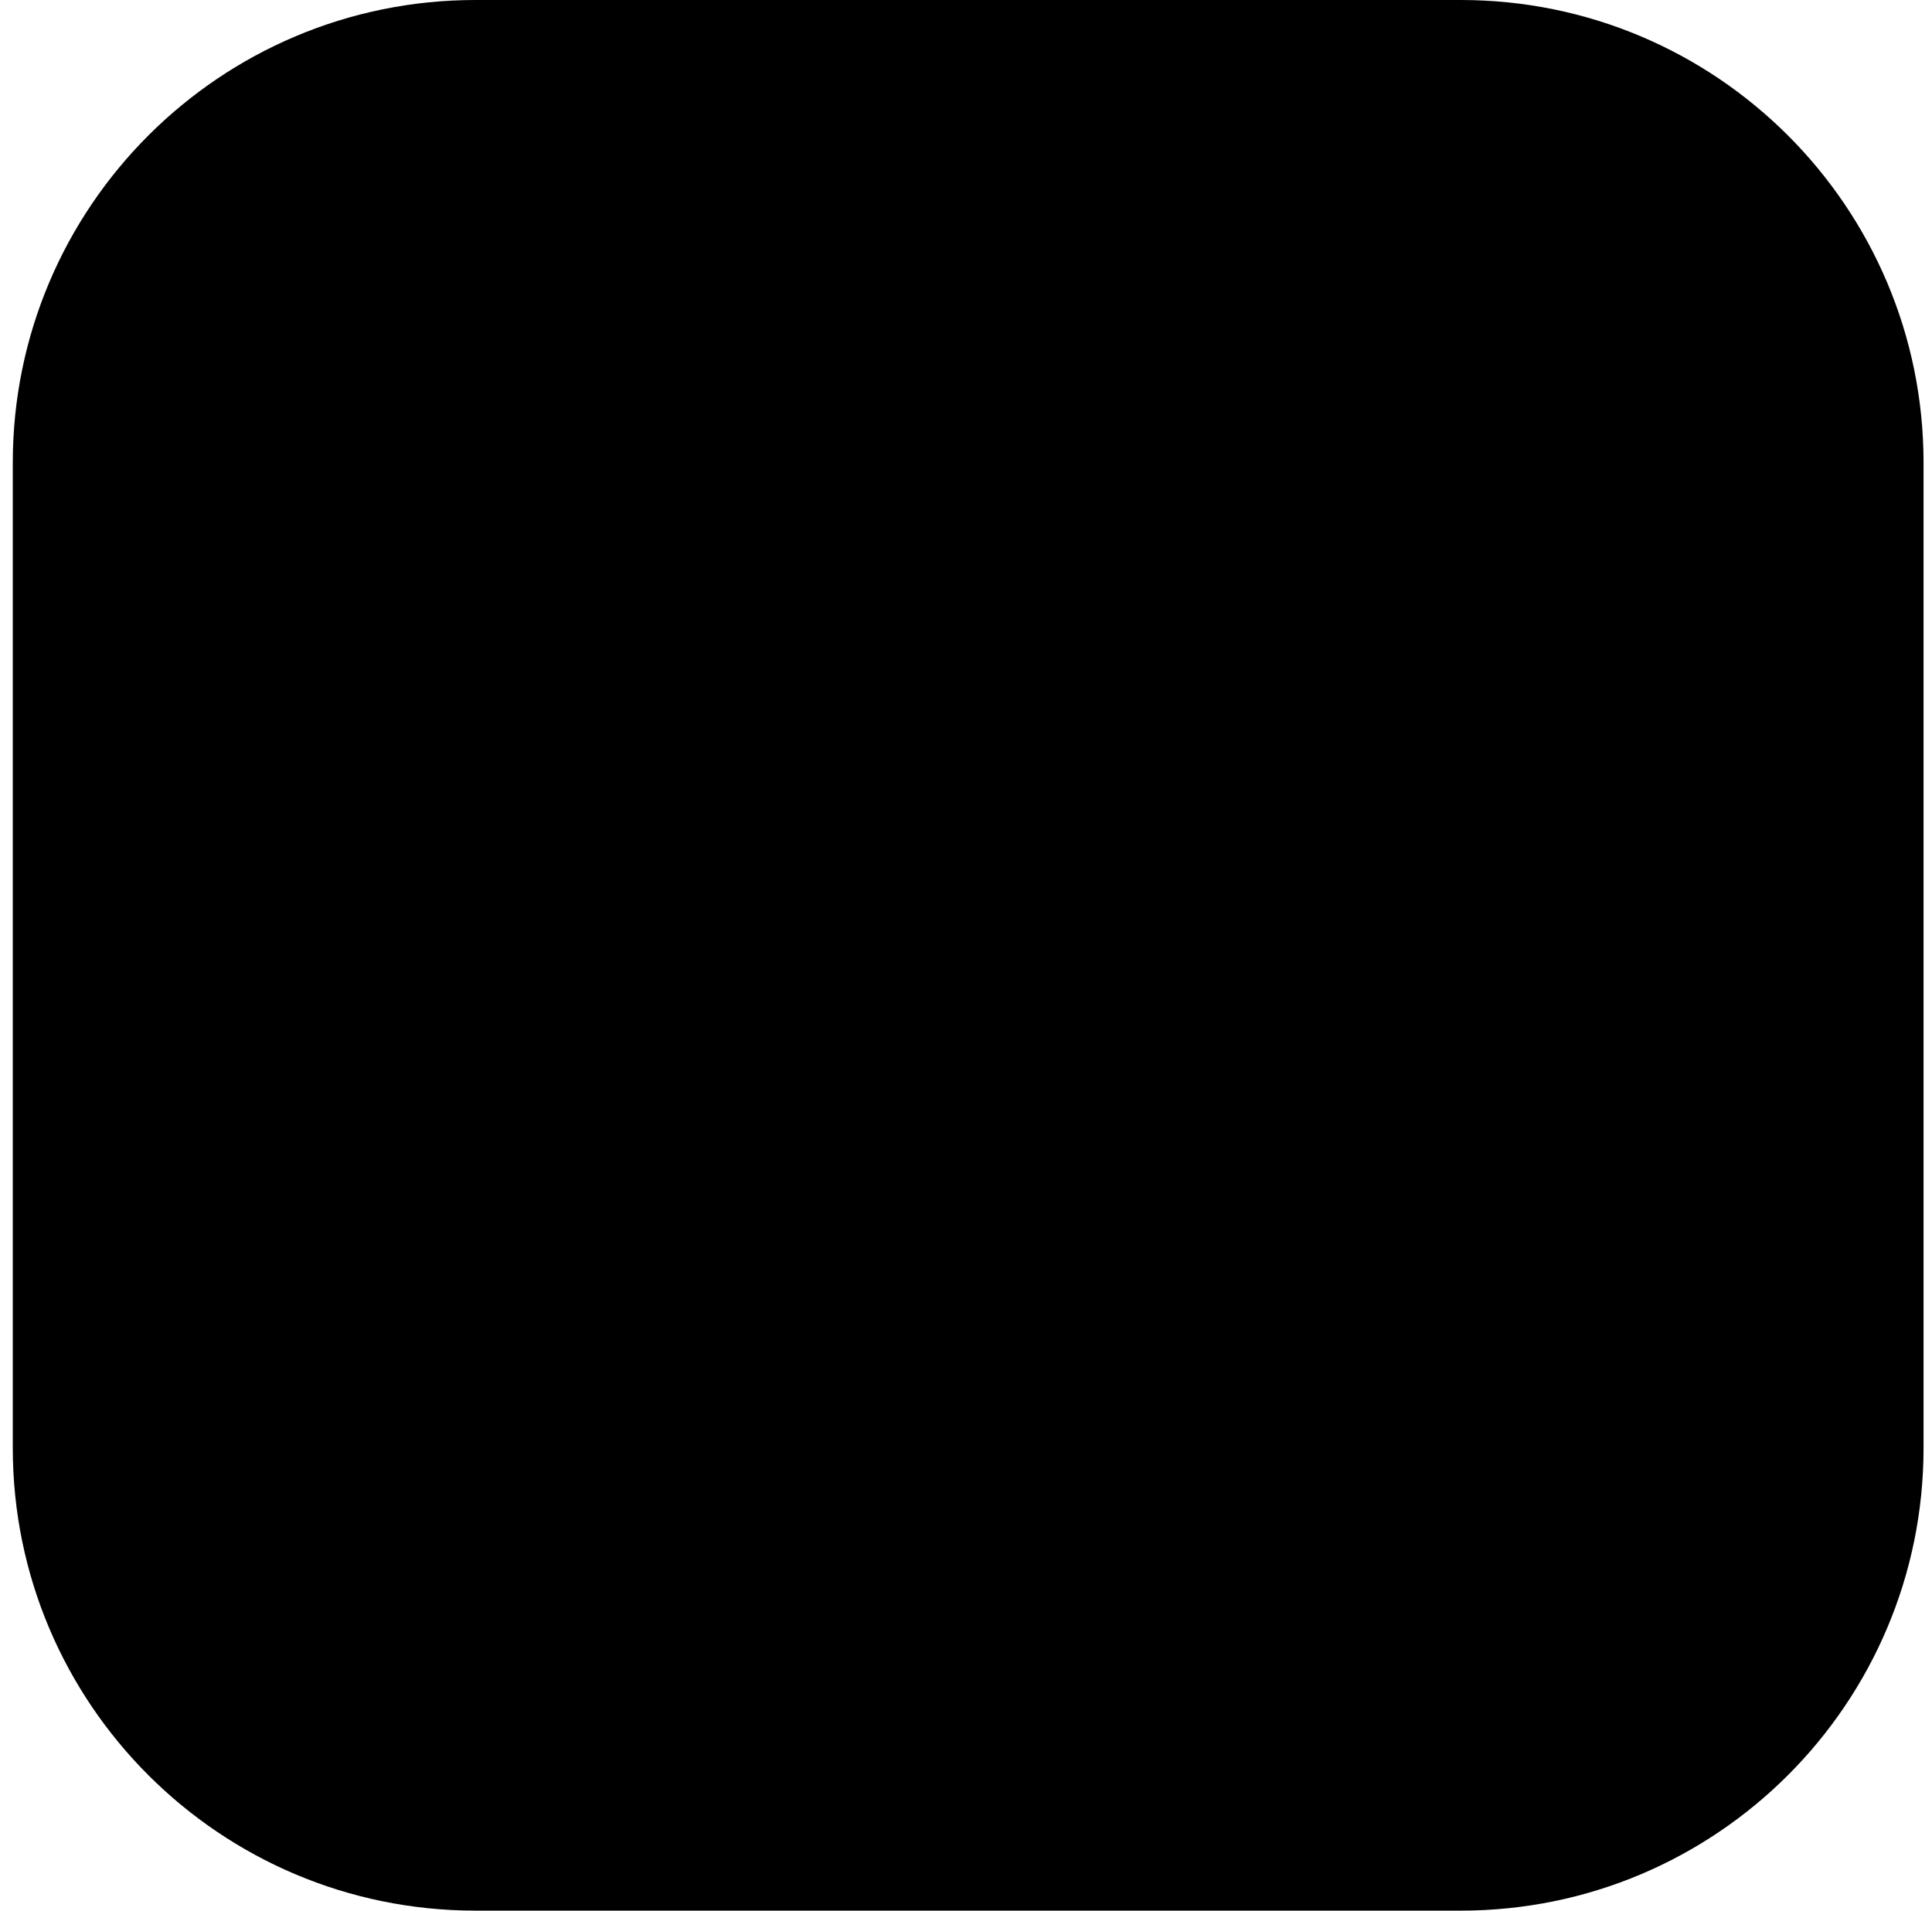 <svg width="91" height="90" viewBox="0 0 91 90" fill="none" xmlns="http://www.w3.org/2000/svg">
<path d="M68.805 0H22.398C10.36 0 0.602 9.758 0.602 21.796V68.204C0.602 80.242 10.36 90 22.398 90H68.805C80.843 90 90.602 80.242 90.602 68.204V21.796C90.602 9.758 80.843 0 68.805 0Z" fill="#DC0B62" style="fill:#DC0B62;fill:color(display-p3 0.863 0.043 0.384);fill-opacity:1;"/>
<path d="M60.214 35.994C60.214 35.749 60.136 35.62 59.919 35.509C58.966 35.036 58.019 34.551 57.083 34.05C56.816 33.905 56.643 33.922 56.398 34.094C53.423 36.194 50.449 38.283 47.468 40.361C47.335 40.45 47.229 40.59 47.006 40.601V40.111C47.006 37.331 47 34.545 47.017 31.771C47.017 31.459 46.922 31.298 46.633 31.153C45.725 30.696 44.828 30.217 43.937 29.727C43.714 29.604 43.552 29.593 43.324 29.744C39.129 32.495 34.929 35.236 30.717 37.971C30.483 38.127 30.411 38.289 30.411 38.556C30.422 39.498 30.428 40.439 30.411 41.381C30.394 41.503 30.422 41.626 30.483 41.737C30.539 41.849 30.634 41.938 30.745 41.993C32.884 43.375 35.012 44.773 37.151 46.155C37.486 46.372 37.536 46.461 37.163 46.7C35.018 48.077 32.895 49.48 30.756 50.862C30.511 51.018 30.405 51.174 30.411 51.469C30.433 52.438 30.422 53.413 30.411 54.382C30.4 54.477 30.422 54.572 30.467 54.655C30.511 54.739 30.578 54.811 30.667 54.856C34.895 57.608 39.129 60.365 43.352 63.128C43.547 63.251 43.68 63.268 43.881 63.156C44.833 62.644 45.786 62.137 46.744 61.647C46.833 61.608 46.906 61.546 46.956 61.463C47.006 61.379 47.023 61.284 47.011 61.19C46.995 60.505 47.006 59.814 47.006 59.123V52.182C47.245 52.344 47.407 52.444 47.569 52.555C50.51 54.589 53.446 56.627 56.387 58.672C56.621 58.839 56.799 58.878 57.072 58.733C58.002 58.248 58.949 57.797 59.896 57.352C60.114 57.251 60.214 57.14 60.214 56.878C60.214 49.915 60.214 42.946 60.214 35.983V35.994ZM35.608 40.027L42.616 35.476V44.561L35.608 40.027ZM42.661 56.917V57.519L35.614 52.951C37.709 51.575 39.759 50.227 41.814 48.879C42.093 48.695 42.627 48.957 42.661 49.296C42.672 49.43 42.661 49.564 42.661 49.697V56.911V56.917ZM53.635 51.469L46.427 46.472L53.635 41.475V51.469Z" fill="#FEFEFE" style="fill:#FEFEFE;fill:color(display-p3 0.996 0.996 0.996);fill-opacity:1;"/>
</svg>
